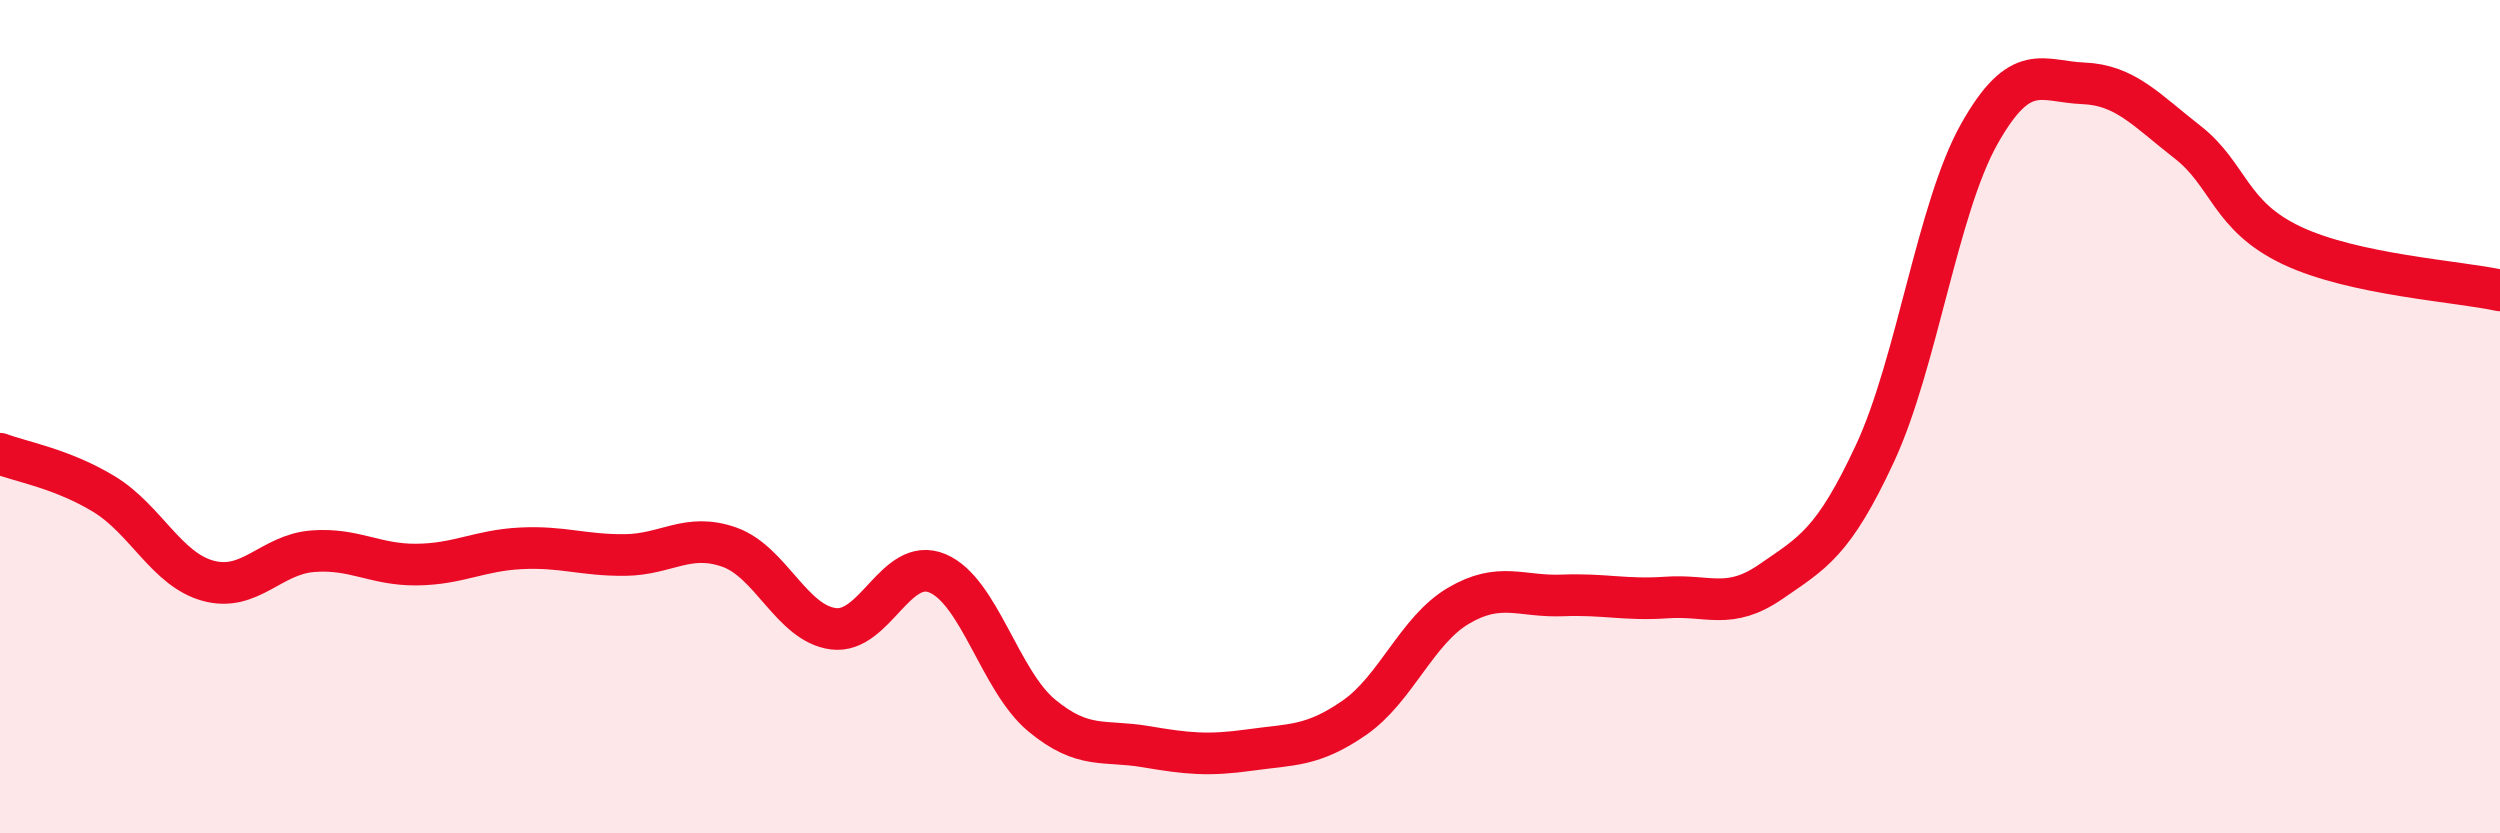
    <svg width="60" height="20" viewBox="0 0 60 20" xmlns="http://www.w3.org/2000/svg">
      <path
        d="M 0,10.89 C 0.5,11.08 1.5,11.25 2.5,11.86 C 3.5,12.47 4,13.67 5,13.94 C 6,14.21 6.5,13.31 7.5,13.23 C 8.5,13.15 9,13.56 10,13.55 C 11,13.54 11.5,13.21 12.5,13.16 C 13.5,13.11 14,13.33 15,13.32 C 16,13.31 16.5,12.78 17.5,13.13 C 18.5,13.48 19,14.96 20,15.09 C 21,15.22 21.5,13.34 22.5,13.76 C 23.5,14.18 24,16.34 25,17.17 C 26,18 26.5,17.75 27.5,17.92 C 28.5,18.09 29,18.14 30,18 C 31,17.86 31.5,17.92 32.5,17.23 C 33.5,16.54 34,15.13 35,14.54 C 36,13.95 36.5,14.33 37.5,14.29 C 38.5,14.25 39,14.41 40,14.34 C 41,14.27 41.5,14.65 42.5,13.96 C 43.5,13.27 44,13.03 45,10.88 C 46,8.73 46.5,5 47.5,3.22 C 48.5,1.44 49,1.96 50,2 C 51,2.04 51.5,2.63 52.5,3.41 C 53.5,4.19 53.5,5.18 55,5.89 C 56.5,6.6 59,6.75 60,6.97L60 20L0 20Z"
        fill="#EB0A25"
        opacity="0.1"
        stroke-linecap="round"
        stroke-linejoin="round"
      />
      <path
        d="M 0,10.89 C 0.5,11.08 1.5,11.25 2.5,11.86 C 3.5,12.47 4,13.67 5,13.94 C 6,14.21 6.5,13.31 7.5,13.23 C 8.5,13.15 9,13.56 10,13.55 C 11,13.54 11.5,13.21 12.5,13.16 C 13.5,13.11 14,13.33 15,13.32 C 16,13.31 16.5,12.78 17.5,13.13 C 18.5,13.48 19,14.96 20,15.09 C 21,15.22 21.5,13.34 22.5,13.76 C 23.5,14.18 24,16.34 25,17.17 C 26,18 26.5,17.75 27.5,17.92 C 28.5,18.09 29,18.14 30,18 C 31,17.86 31.5,17.92 32.5,17.23 C 33.5,16.54 34,15.13 35,14.54 C 36,13.95 36.5,14.33 37.5,14.29 C 38.5,14.25 39,14.41 40,14.34 C 41,14.27 41.5,14.65 42.5,13.96 C 43.5,13.27 44,13.03 45,10.88 C 46,8.73 46.5,5 47.5,3.22 C 48.5,1.44 49,1.96 50,2 C 51,2.04 51.5,2.63 52.5,3.41 C 53.5,4.19 53.5,5.18 55,5.89 C 56.5,6.6 59,6.75 60,6.97"
        stroke="#EB0A25"
        stroke-width="1"
        fill="none"
        stroke-linecap="round"
        stroke-linejoin="round"
      />
    </svg>
  